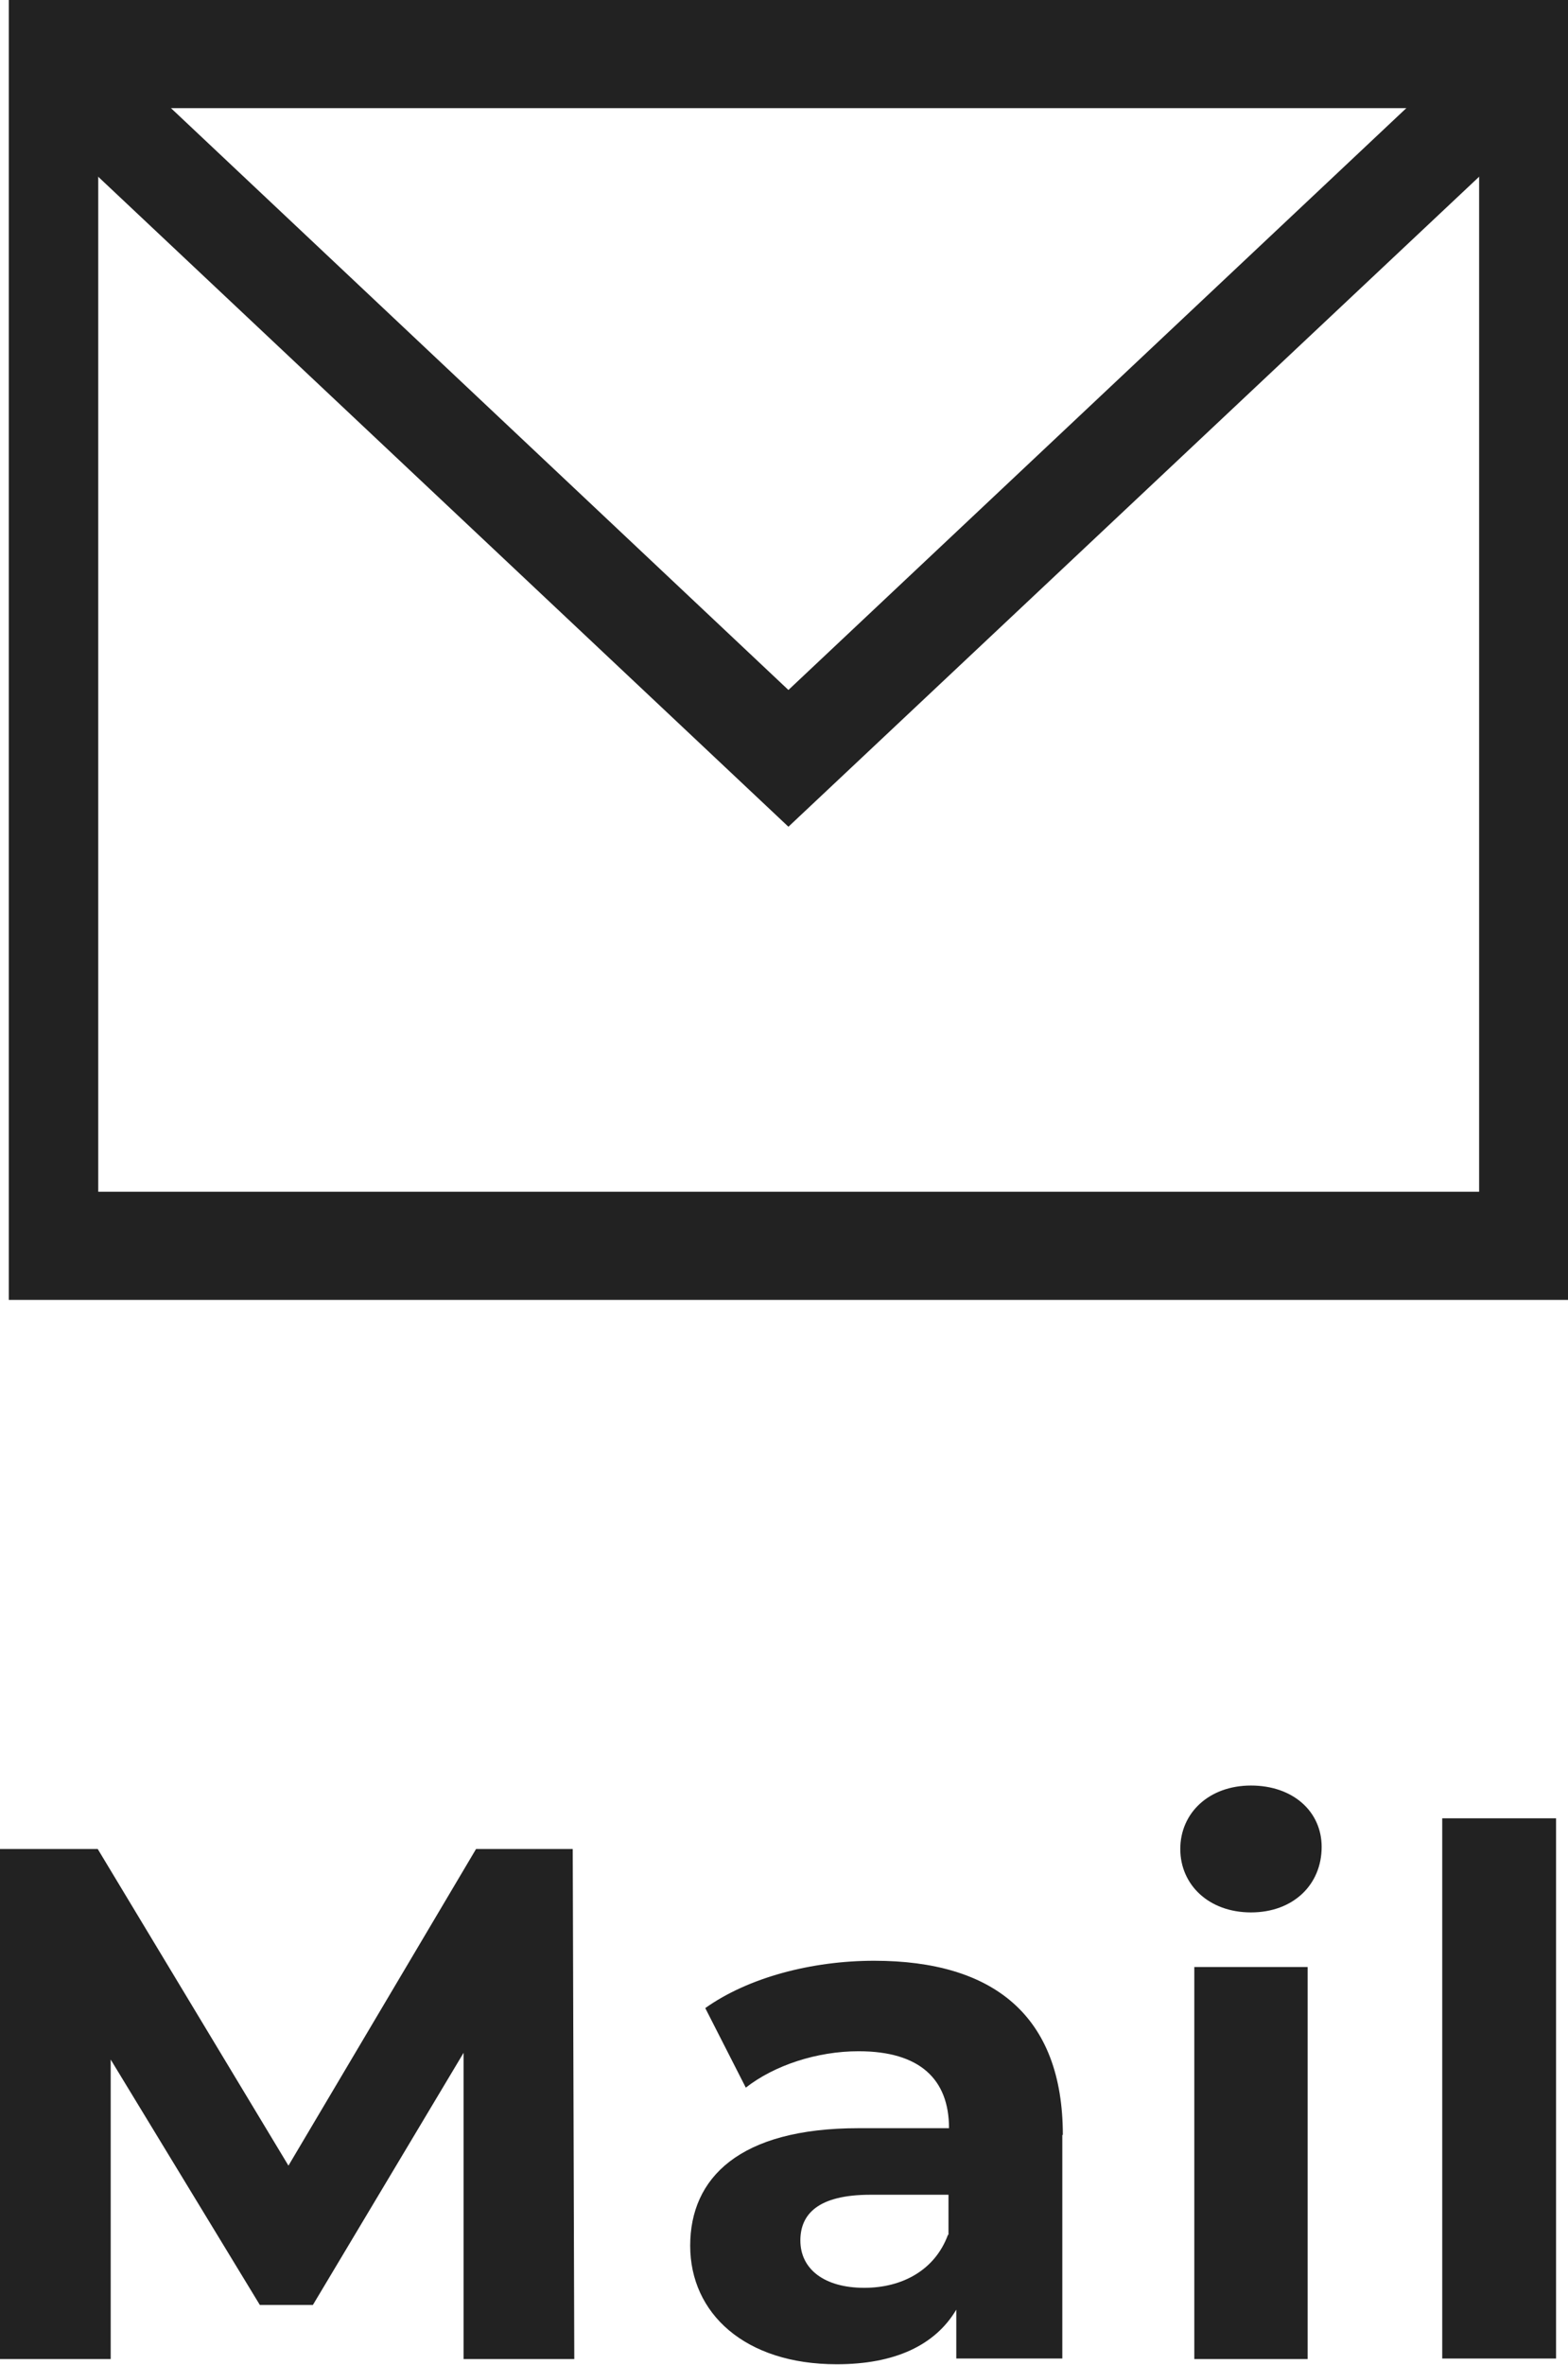 <svg viewBox="0 0 30.17 45.48" xmlns="http://www.w3.org/2000/svg"><g fill="#222"><path d="m8.92 45.36v-5.88l-2.9 4.85h-1.02l-2.87-4.72v5.76h-2.13v-9.81h1.88l3.67 6.09 3.61-6.09h1.86l.03 9.81h-2.13z"/><path d="m20.44 41.06v4.3h-2.04v-.94c-.41.69-1.19 1.05-2.3 1.05-1.77 0-2.82-.98-2.82-2.28s.94-2.26 3.24-2.26h1.74c0-.94-.56-1.48-1.74-1.48-.8 0-1.62.27-2.17.7l-.78-1.53c.83-.59 2.05-.91 3.25-.91 2.3 0 3.63 1.06 3.63 3.35zm-2.19 1.92v-.77h-1.5c-1.02 0-1.35.38-1.35.88 0 .55.46.91 1.23.91.73 0 1.36-.34 1.61-1.02z"/><path d="m22.71 35.56c0-.69.55-1.22 1.36-1.22s1.36.5 1.36 1.18c0 .73-.55 1.26-1.36 1.26s-1.36-.53-1.36-1.22zm.27 2.27h2.18v7.54h-2.18z"/><path d="m27.75 34.97h2.19v10.39h-2.19z"/><path d="m28.46 2.08v20.84h-26.57v-20.84zm1.71-2.08h-30v25h30z"/><path d="m15.17 15.9-14.48-13.63 1.05-1.65 13.43 12.65 13.44-12.65 1.05 1.65z"/></g></svg>